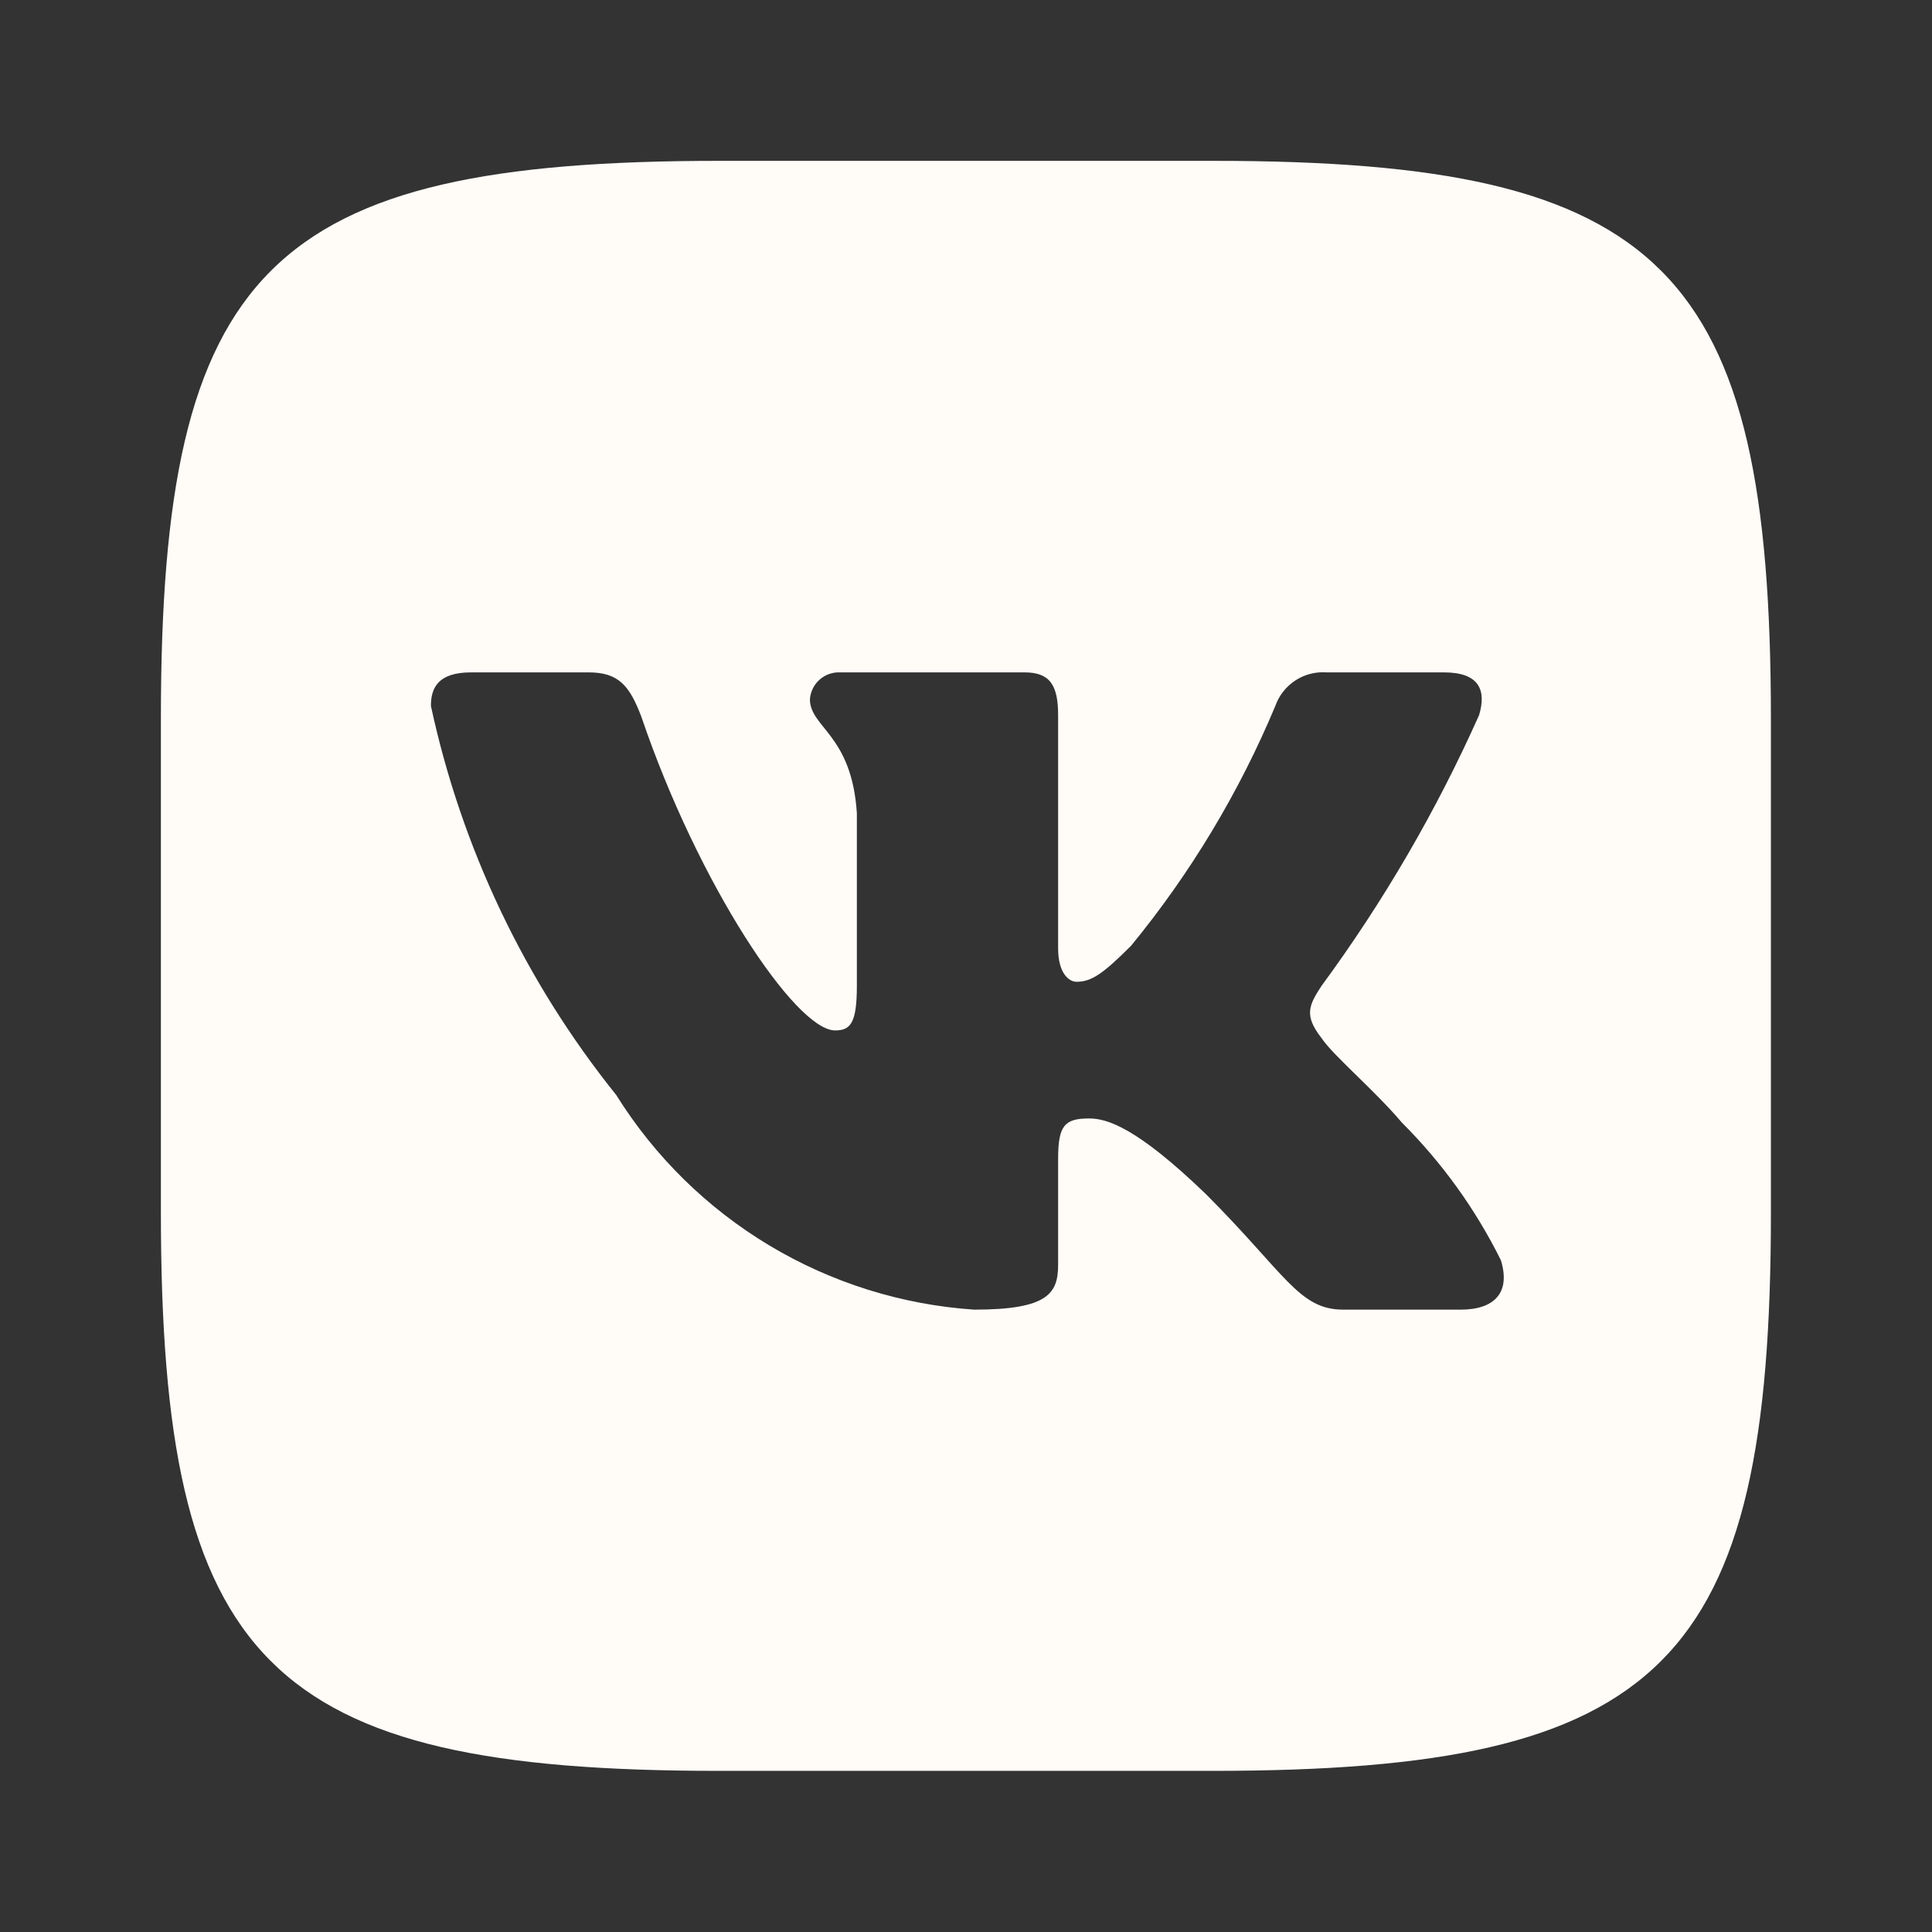 <?xml version="1.0" encoding="UTF-8"?> <svg xmlns="http://www.w3.org/2000/svg" width="47" height="47" viewBox="0 0 47 47" fill="none"><rect x="0" y="0" width="47" height="47" fill="#333333" stroke="none"/><path d="M29.515 3.913H17.5C6.525 3.913 3.914 6.524 3.914 17.479V29.494C3.914 40.469 6.505 43.08 17.48 43.08H29.495C40.47 43.08 43.081 40.489 43.081 29.514V17.499C43.081 6.524 40.49 3.913 29.515 3.913ZM35.533 31.86H32.677C31.596 31.86 31.27 30.983 29.332 29.045C27.638 27.413 26.924 27.209 26.496 27.209C25.905 27.209 25.741 27.372 25.741 28.188V30.759C25.741 31.452 25.517 31.86 23.701 31.86C21.94 31.742 20.231 31.206 18.717 30.299C17.203 29.391 15.925 28.136 14.991 26.638C12.772 23.876 11.229 20.635 10.483 17.173C10.483 16.744 10.646 16.357 11.462 16.357H14.318C15.052 16.357 15.317 16.683 15.603 17.438C16.99 21.518 19.356 25.067 20.315 25.067C20.682 25.067 20.845 24.904 20.845 23.986V19.784C20.723 17.866 19.703 17.703 19.703 17.009C19.717 16.826 19.801 16.656 19.938 16.534C20.075 16.412 20.254 16.349 20.438 16.357H24.925C25.537 16.357 25.741 16.663 25.741 17.397V23.068C25.741 23.68 26.006 23.884 26.19 23.884C26.557 23.884 26.843 23.68 27.516 23.007C28.963 21.243 30.145 19.277 31.025 17.173C31.115 16.919 31.285 16.703 31.51 16.555C31.734 16.408 32.001 16.338 32.269 16.357H35.125C35.982 16.357 36.165 16.785 35.982 17.397C34.943 19.724 33.657 21.933 32.147 23.986C31.841 24.455 31.718 24.7 32.147 25.251C32.432 25.679 33.432 26.515 34.105 27.311C35.084 28.288 35.897 29.418 36.512 30.657C36.757 31.452 36.349 31.86 35.533 31.86Z" fill="#FFFCF8"></path></svg> 